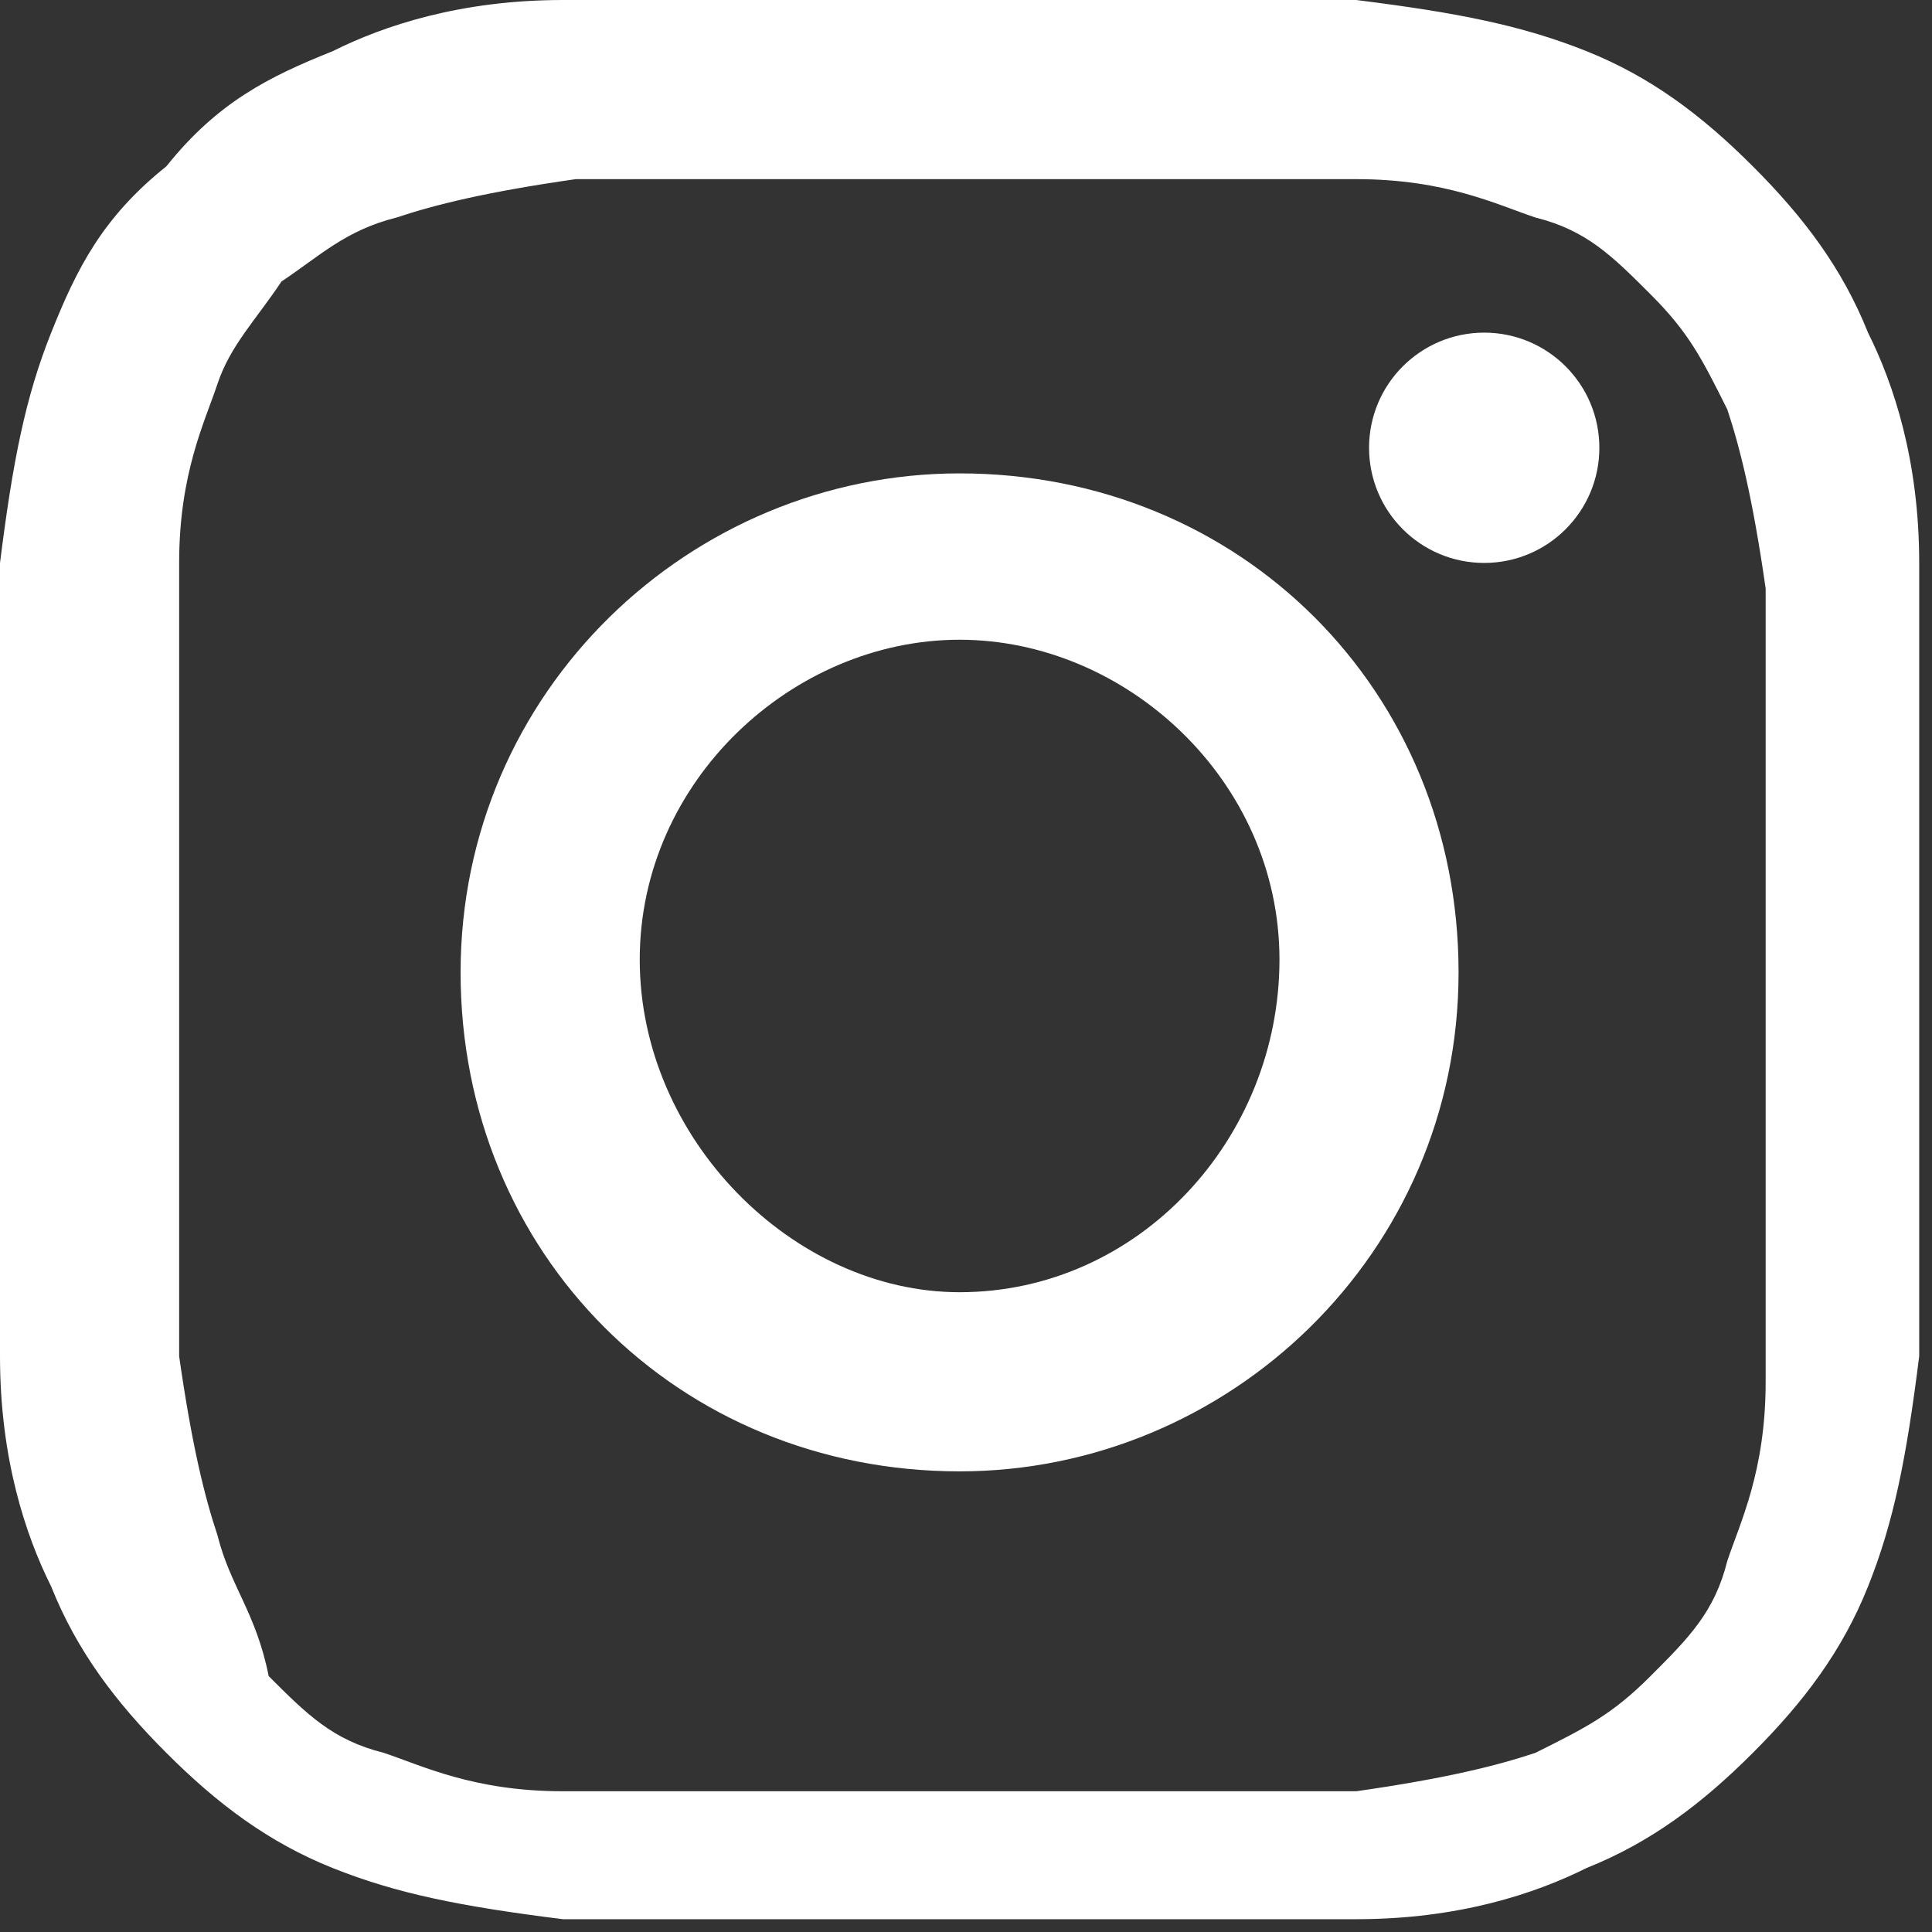 <?xml version="1.0" encoding="UTF-8"?>
<svg xmlns="http://www.w3.org/2000/svg" width="40" height="40" viewBox="0 0 40 40" fill="none">
  <rect x="0" y="0" width="40" height="40" fill="#333333" stroke="none"/>
  <g clip-path="url(#clip0_843_982)">
    <path d="M19.867 3.709C25.166 3.709 25.96 3.709 28.079 3.709C29.934 3.709 30.993 4.238 31.788 4.503C32.848 4.768 33.377 5.298 34.172 6.093C34.967 6.887 35.232 7.417 35.762 8.477C36.026 9.272 36.291 10.331 36.556 12.185C36.556 14.305 36.556 14.834 36.556 20.397C36.556 25.96 36.556 26.49 36.556 28.609C36.556 30.464 36.026 31.523 35.762 32.318C35.497 33.377 34.967 33.907 34.172 34.702C33.377 35.497 32.848 35.762 31.788 36.291C30.993 36.556 29.934 36.821 28.079 37.086C25.96 37.086 25.43 37.086 19.867 37.086C14.569 37.086 13.775 37.086 11.656 37.086C9.801 37.086 8.742 36.556 7.947 36.291C6.887 36.026 6.358 35.497 5.563 34.702C5.298 33.377 4.768 32.848 4.503 31.788C4.238 30.993 3.974 29.934 3.709 28.079C3.709 25.96 3.709 25.43 3.709 19.867C3.709 14.305 3.709 13.775 3.709 11.656C3.709 9.801 4.238 8.742 4.503 7.947C4.768 7.152 5.298 6.623 5.828 5.828C6.623 5.298 7.152 4.768 8.212 4.503C9.007 4.238 10.066 3.974 11.921 3.709C14.04 3.709 14.569 3.709 19.867 3.709ZM19.867 0C14.569 0 13.775 0 11.656 0C9.536 0 7.947 0.53 6.887 1.06C5.563 1.589 4.503 2.119 3.444 3.444C2.119 4.503 1.589 5.563 1.06 6.887C0.53 8.212 0.265 9.536 0 11.656C0 13.775 0 14.569 0 19.867C0 25.43 0 25.96 0 28.079C0 30.199 0.53 31.788 1.06 32.848C1.589 34.172 2.384 35.232 3.444 36.291C4.503 37.351 5.563 38.146 6.887 38.675C8.212 39.205 9.536 39.47 11.656 39.735C13.775 39.735 14.569 39.735 19.867 39.735C25.43 39.735 25.96 39.735 28.079 39.735C30.199 39.735 31.788 39.205 32.848 38.675C34.172 38.146 35.232 37.351 36.291 36.291C37.351 35.232 38.146 34.172 38.675 32.848C39.205 31.523 39.47 30.199 39.735 28.079C39.735 25.96 39.735 25.166 39.735 19.867C39.735 14.569 39.735 13.775 39.735 11.656C39.735 9.536 39.205 7.947 38.675 6.887C38.146 5.563 37.351 4.503 36.291 3.444C35.232 2.384 34.172 1.589 32.848 1.06C31.523 0.53 30.199 0.265 28.079 0C26.225 0 25.43 0 19.867 0Z" fill="white"></path>
    <path d="M19.867 9.801C14.304 9.801 9.536 14.304 9.536 20.132C9.536 25.96 14.039 30.463 19.867 30.463C25.43 30.463 30.198 25.96 30.198 20.132C30.198 14.304 25.695 9.801 19.867 9.801ZM19.867 26.754C16.424 26.754 13.245 23.576 13.245 19.867C13.245 16.158 16.424 13.245 19.867 13.245C23.311 13.245 26.49 16.158 26.49 19.867C26.49 23.576 23.576 26.754 19.867 26.754Z" fill="white"></path>
    <path d="M30.729 11.655C32.045 11.655 33.113 10.588 33.113 9.271C33.113 7.954 32.045 6.887 30.729 6.887C29.412 6.887 28.345 7.954 28.345 9.271C28.345 10.588 29.412 11.655 30.729 11.655Z" fill="white"></path>
  </g>
  <defs>
    <clipPath id="clip0_843_982">
      <rect width="40" height="40" fill="white"></rect>
    </clipPath>
  </defs>
</svg>
